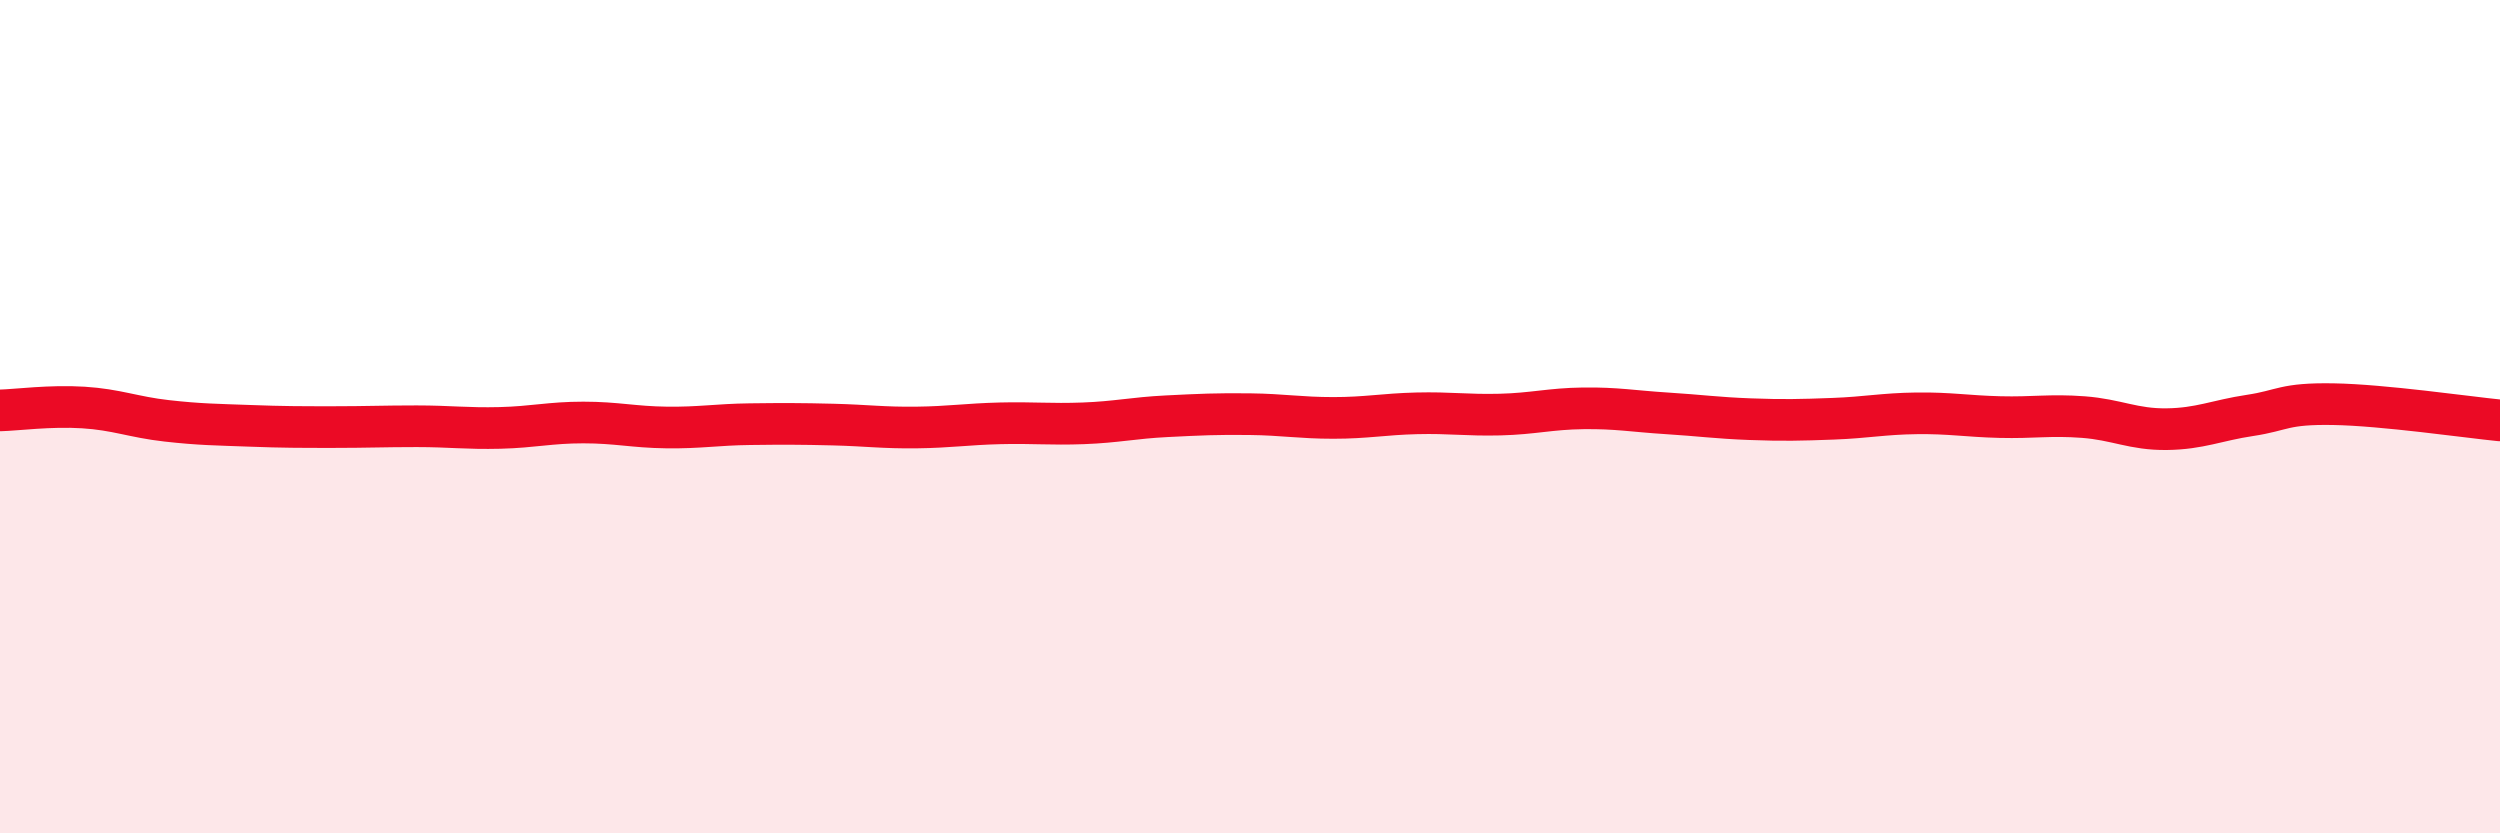 
    <svg width="60" height="20" viewBox="0 0 60 20" xmlns="http://www.w3.org/2000/svg">
      <path
        d="M 0,9.85 C 0.4,9.84 1.2,9.73 2,9.78 C 2.8,9.83 3.2,10.01 4,10.1 C 4.8,10.19 5.2,10.19 6,10.22 C 6.8,10.25 7.2,10.25 8,10.25 C 8.8,10.25 9.2,10.23 10,10.23 C 10.8,10.23 11.2,10.29 12,10.27 C 12.8,10.25 13.2,10.14 14,10.14 C 14.8,10.14 15.2,10.25 16,10.26 C 16.8,10.27 17.2,10.19 18,10.18 C 18.8,10.17 19.2,10.17 20,10.19 C 20.8,10.21 21.2,10.27 22,10.26 C 22.8,10.25 23.2,10.18 24,10.16 C 24.8,10.14 25.2,10.19 26,10.16 C 26.8,10.13 27.2,10.03 28,9.99 C 28.8,9.95 29.2,9.93 30,9.94 C 30.8,9.95 31.2,10.03 32,10.03 C 32.8,10.03 33.2,9.94 34,9.92 C 34.8,9.9 35.2,9.97 36,9.95 C 36.8,9.93 37.2,9.81 38,9.8 C 38.8,9.79 39.2,9.87 40,9.92 C 40.8,9.97 41.2,10.03 42,10.06 C 42.8,10.09 43.2,10.08 44,10.05 C 44.8,10.02 45.2,9.93 46,9.92 C 46.8,9.91 47.2,9.99 48,10.01 C 48.8,10.03 49.2,9.95 50,10.01 C 50.8,10.07 51.2,10.31 52,10.3 C 52.8,10.29 53.2,10.09 54,9.97 C 54.8,9.85 54.8,9.68 56,9.7 C 57.2,9.72 59.2,10.01 60,10.09L60 20L0 20Z"
        fill="#EB0A25"
        opacity="0.1"
        stroke-linecap="round"
        stroke-linejoin="round"
      />
      <path
        d="M 0,9.85 C 0.4,9.84 1.2,9.73 2,9.78 C 2.8,9.83 3.2,10.01 4,10.1 C 4.8,10.19 5.2,10.19 6,10.22 C 6.8,10.25 7.2,10.25 8,10.25 C 8.8,10.25 9.2,10.23 10,10.23 C 10.8,10.23 11.2,10.29 12,10.27 C 12.8,10.25 13.2,10.14 14,10.14 C 14.8,10.14 15.2,10.25 16,10.26 C 16.8,10.27 17.2,10.19 18,10.18 C 18.8,10.17 19.2,10.17 20,10.19 C 20.8,10.21 21.2,10.27 22,10.26 C 22.8,10.25 23.2,10.18 24,10.16 C 24.8,10.14 25.2,10.19 26,10.16 C 26.8,10.13 27.2,10.03 28,9.99 C 28.8,9.95 29.2,9.93 30,9.94 C 30.8,9.95 31.2,10.03 32,10.03 C 32.8,10.03 33.2,9.94 34,9.92 C 34.8,9.9 35.2,9.97 36,9.95 C 36.8,9.93 37.2,9.81 38,9.8 C 38.8,9.79 39.2,9.87 40,9.92 C 40.8,9.97 41.2,10.03 42,10.06 C 42.8,10.09 43.2,10.08 44,10.05 C 44.8,10.02 45.2,9.93 46,9.92 C 46.8,9.91 47.2,9.99 48,10.01 C 48.8,10.03 49.2,9.95 50,10.01 C 50.8,10.07 51.2,10.31 52,10.3 C 52.8,10.29 53.2,10.09 54,9.97 C 54.8,9.85 54.8,9.68 56,9.7 C 57.2,9.72 59.2,10.01 60,10.09"
        stroke="#EB0A25"
        stroke-width="1"
        fill="none"
        stroke-linecap="round"
        stroke-linejoin="round"
      />
    </svg>
  